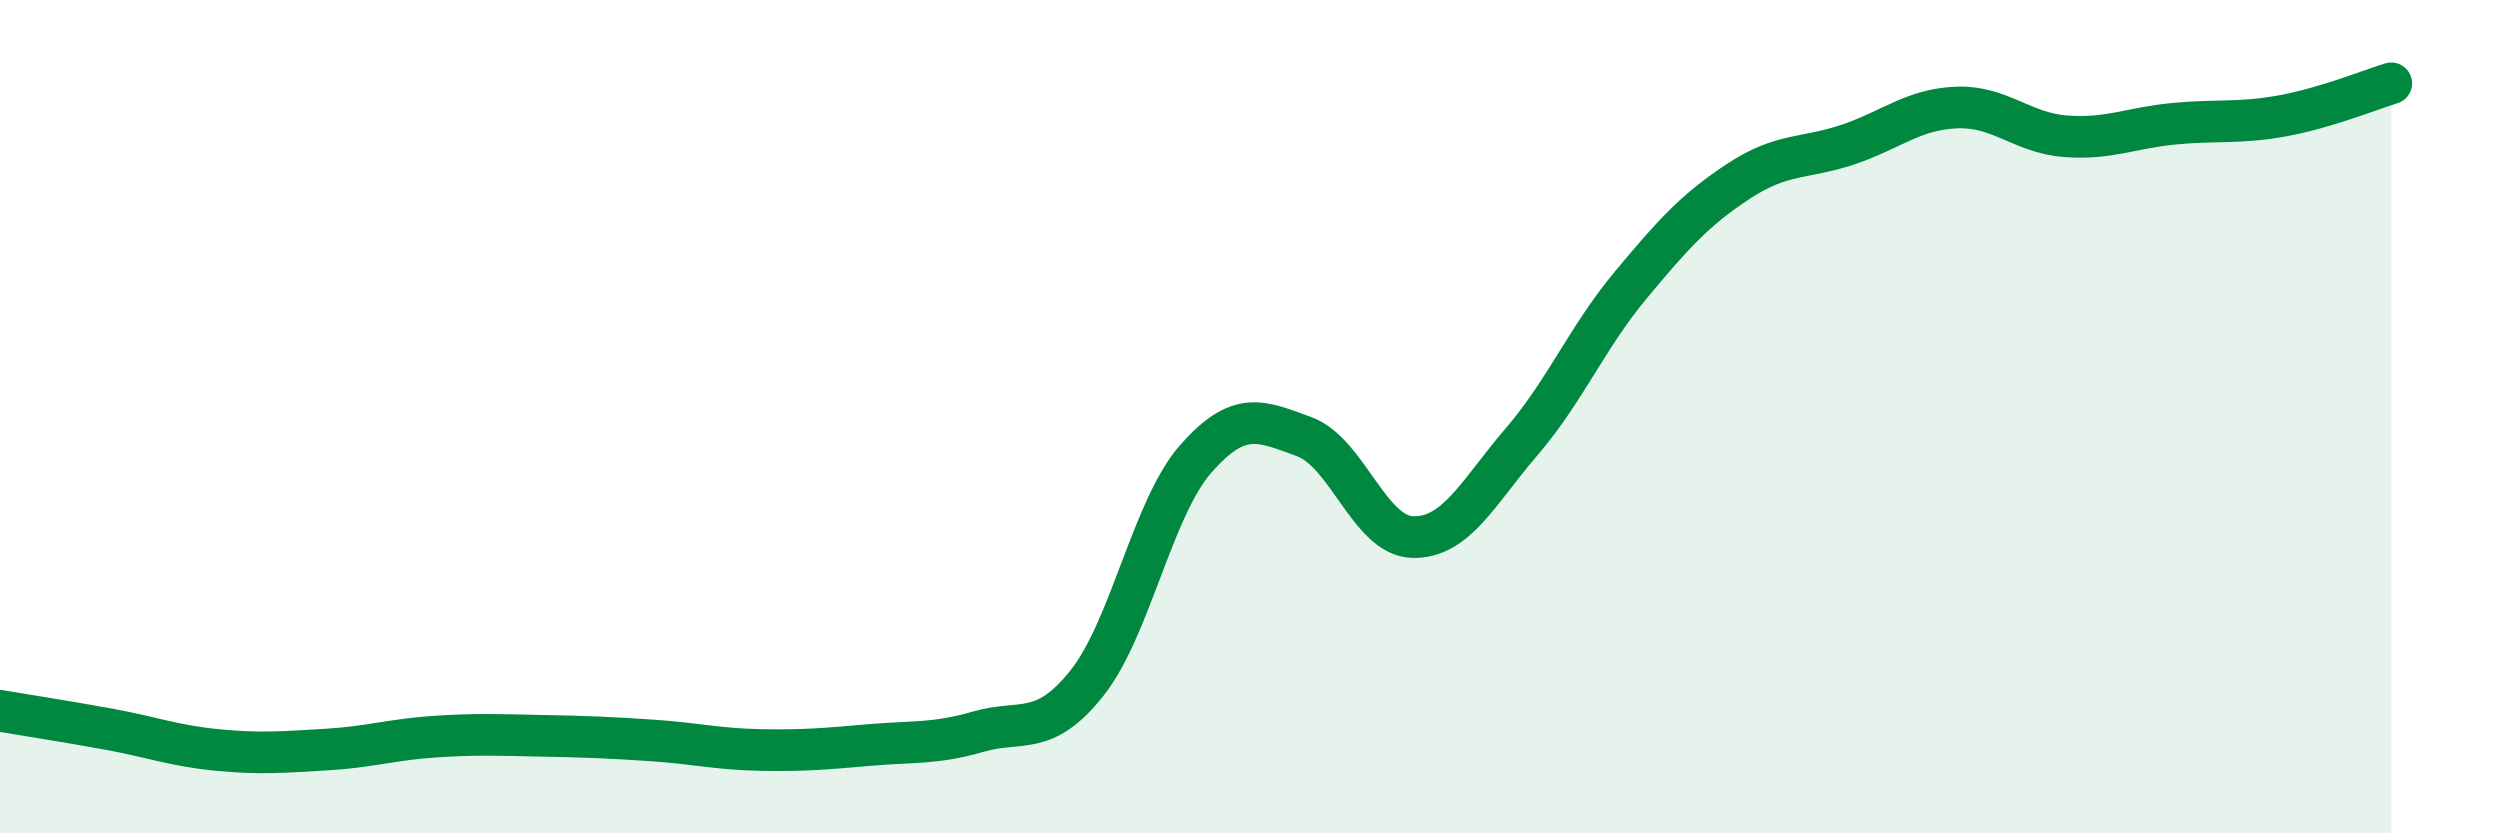
    <svg width="60" height="20" viewBox="0 0 60 20" xmlns="http://www.w3.org/2000/svg">
      <path
        d="M 0,17.06 C 0.52,17.15 1.57,17.31 2.61,17.5 C 3.65,17.69 4.18,17.9 5.22,18 C 6.26,18.1 6.79,18.05 7.83,17.99 C 8.87,17.93 9.39,17.75 10.43,17.68 C 11.47,17.61 12,17.64 13.04,17.66 C 14.08,17.68 14.61,17.7 15.65,17.77 C 16.69,17.84 17.22,17.98 18.26,18 C 19.3,18.02 19.83,17.97 20.87,17.88 C 21.91,17.79 22.44,17.86 23.48,17.56 C 24.52,17.26 25.05,17.7 26.09,16.39 C 27.13,15.08 27.66,12.19 28.7,11.01 C 29.74,9.83 30.26,10.1 31.3,10.48 C 32.34,10.86 32.87,12.87 33.91,12.89 C 34.95,12.91 35.48,11.81 36.52,10.6 C 37.56,9.39 38.09,8.1 39.13,6.85 C 40.17,5.6 40.7,5.02 41.74,4.34 C 42.78,3.66 43.31,3.82 44.35,3.47 C 45.39,3.12 45.92,2.62 46.96,2.58 C 48,2.54 48.53,3.19 49.57,3.27 C 50.61,3.35 51.13,3.07 52.17,2.97 C 53.21,2.87 53.74,2.97 54.78,2.78 C 55.82,2.59 56.87,2.16 57.39,2L57.39 20L0 20Z"
        fill="#008740"
        opacity="0.1"
        stroke-linecap="round"
        stroke-linejoin="round"
      />
      <path
        d="M 0,17.06 C 0.52,17.15 1.57,17.31 2.61,17.5 C 3.65,17.69 4.18,17.9 5.22,18 C 6.26,18.1 6.79,18.05 7.83,17.99 C 8.87,17.93 9.39,17.75 10.43,17.68 C 11.47,17.61 12,17.64 13.04,17.66 C 14.08,17.68 14.61,17.7 15.65,17.77 C 16.69,17.84 17.22,17.98 18.26,18 C 19.3,18.02 19.83,17.97 20.87,17.88 C 21.91,17.79 22.44,17.86 23.48,17.56 C 24.52,17.26 25.05,17.7 26.09,16.39 C 27.13,15.08 27.66,12.19 28.7,11.01 C 29.74,9.83 30.26,10.1 31.3,10.48 C 32.34,10.86 32.87,12.87 33.91,12.89 C 34.95,12.91 35.48,11.81 36.52,10.6 C 37.56,9.39 38.09,8.1 39.13,6.85 C 40.17,5.6 40.7,5.02 41.74,4.34 C 42.78,3.66 43.31,3.82 44.35,3.47 C 45.39,3.12 45.92,2.62 46.96,2.58 C 48,2.54 48.53,3.19 49.57,3.27 C 50.61,3.35 51.13,3.07 52.17,2.97 C 53.21,2.87 53.74,2.97 54.78,2.78 C 55.82,2.59 56.87,2.16 57.39,2"
        stroke="#008740"
        stroke-width="1"
        fill="none"
        stroke-linecap="round"
        stroke-linejoin="round"
      />
    </svg>
  